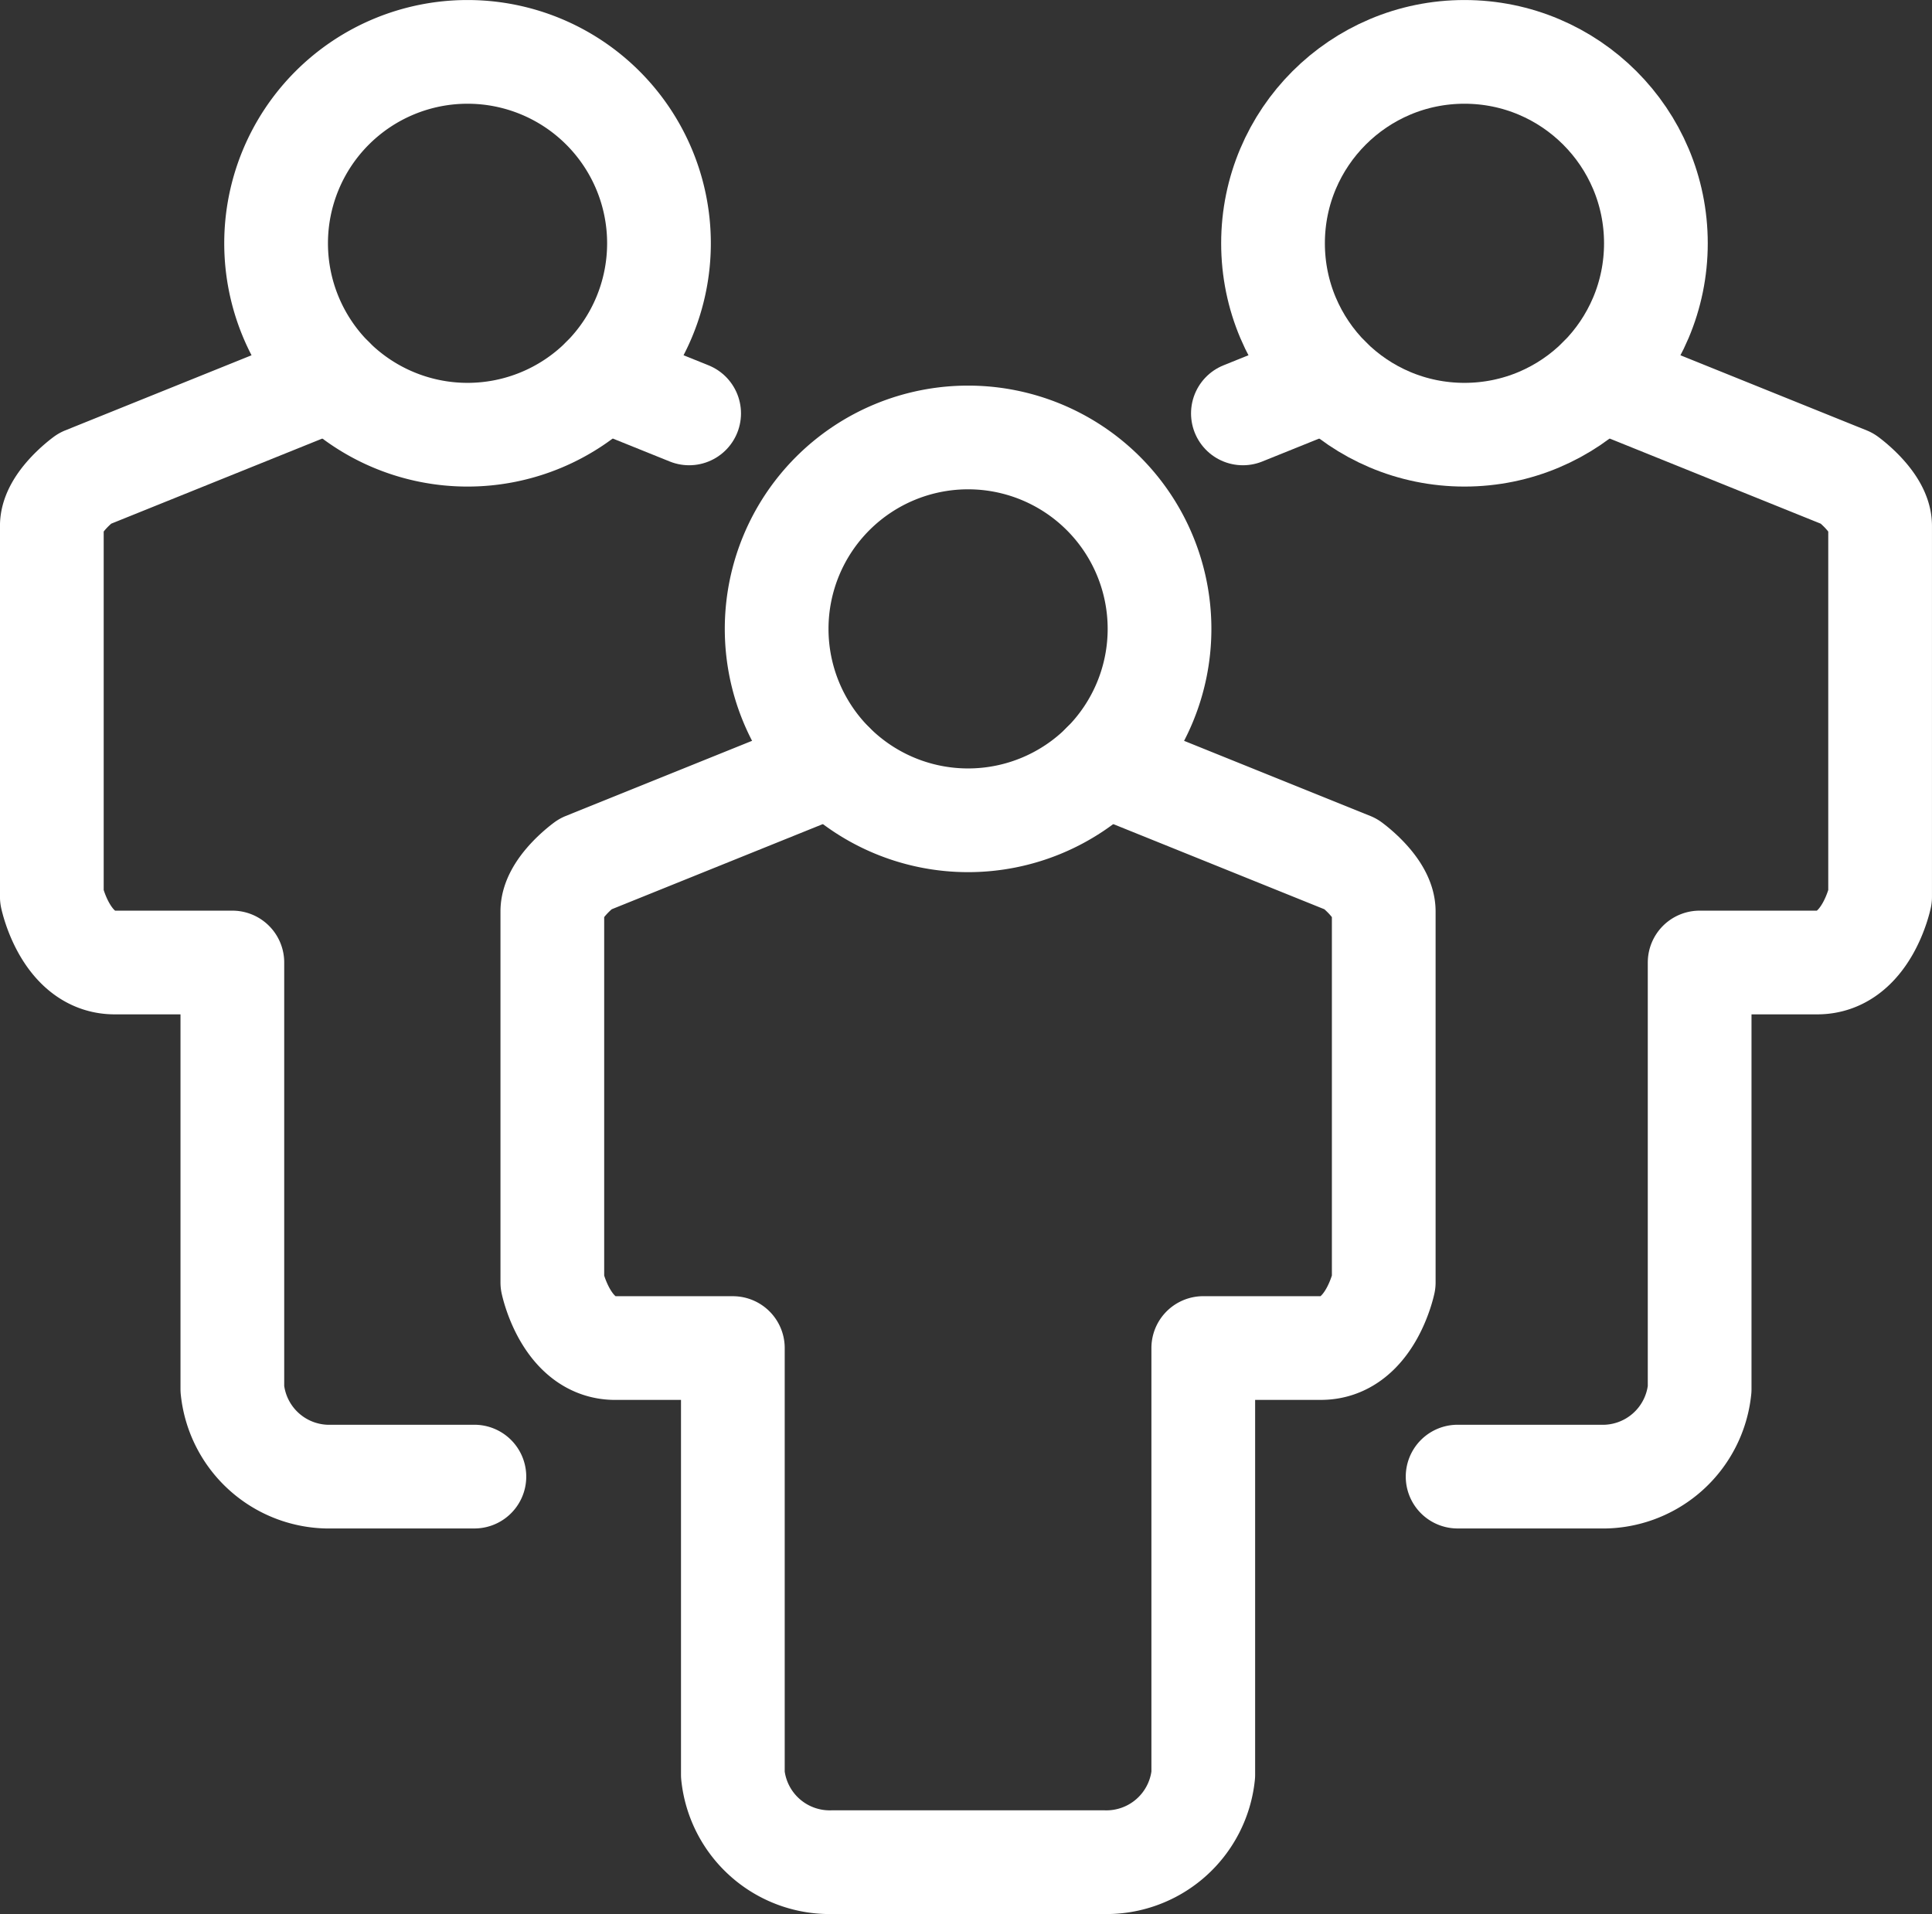 <svg xmlns="http://www.w3.org/2000/svg" width="74.509" height="73.825" viewBox="0 0 74.509 73.825">
  <rect x="0" y="0" width="74.509" height="73.825" fill="#333333" stroke="none"/>
  <g id="Group_2238" data-name="Group 2238" transform="translate(2 1.999)">
    <path id="Path_1990" data-name="Path 1990" d="M266.831,366.562a7.383,7.383,0,1,1-7.383-7.383A7.383,7.383,0,0,1,266.831,366.562Z" transform="translate(-224.113 -344.305)" fill="rgba(0,0,0,0)" stroke="#fff" stroke-linecap="round" stroke-linejoin="round" stroke-width="4"/>
    <path id="Path_1991" data-name="Path 1991" d="M267.82,367.189l9.545,3.851s1.265.911,1.265,1.827v14.309s-.527,2.531-2.424,2.531H271.67v16.455a3.755,3.755,0,0,1-3.85,3.375H257.378a3.754,3.754,0,0,1-3.85-3.375V389.708h-4.536c-1.9,0-2.426-2.531-2.426-2.531V372.867c0-.916,1.266-1.827,1.266-1.827l9.545-3.851" transform="translate(-227.265 -339.712)" fill="rgba(0,0,0,0)" stroke="#fff" stroke-linecap="round" stroke-linejoin="round" stroke-width="4"/>
    <g id="Group_2236" data-name="Group 2236" transform="translate(45.933 0.002)">
      <ellipse id="Ellipse_83" data-name="Ellipse 83" cx="7.383" cy="7.383" rx="7.383" ry="7.383" transform="translate(1.162)" fill="rgba(0,0,0,0)" stroke="#fff" stroke-linecap="round" stroke-linejoin="round" stroke-width="4"/>
      <line id="Line_399" data-name="Line 399" y1="1.34" x2="3.324" transform="translate(0 12.604)" fill="none" stroke="#fff" stroke-linecap="round" stroke-linejoin="round" stroke-width="4"/>
      <path id="Path_1992" data-name="Path 1992" d="M274.242,357.737l9.543,3.85s1.266.913,1.266,1.827v14.311s-.527,2.531-2.426,2.531h-4.534v16.454a3.755,3.755,0,0,1-3.85,3.375h-5.484" transform="translate(-260.476 -345.133)" fill="rgba(0,0,0,0)" stroke="#fff" stroke-linecap="round" stroke-linejoin="round" stroke-width="4"/>
    </g>
    <g id="Group_2237" data-name="Group 2237" transform="translate(0 0.001)">
      <path id="Path_1993" data-name="Path 1993" d="M239.795,357.109a7.383,7.383,0,1,0,7.383-7.383A7.383,7.383,0,0,0,239.795,357.109Z" transform="translate(-231.147 -349.725)" fill="rgba(0,0,0,0)" stroke="#fff" stroke-linecap="round" stroke-linejoin="round" stroke-width="4"/>
      <line id="Line_400" data-name="Line 400" x1="3.324" y1="1.34" transform="translate(21.253 12.605)" fill="none" stroke="#fff" stroke-linecap="round" stroke-linejoin="round" stroke-width="4"/>
      <path id="Path_1994" data-name="Path 1994" d="M245.109,357.737l-9.547,3.85s-1.265.913-1.265,1.827v14.311s.527,2.531,2.426,2.531h4.536v16.454a3.754,3.754,0,0,0,3.85,3.375h5.484" transform="translate(-234.298 -345.132)" fill="rgba(0,0,0,0)" stroke="#fff" stroke-linecap="round" stroke-linejoin="round" stroke-width="4"/>
    </g>
  </g>
</svg>
